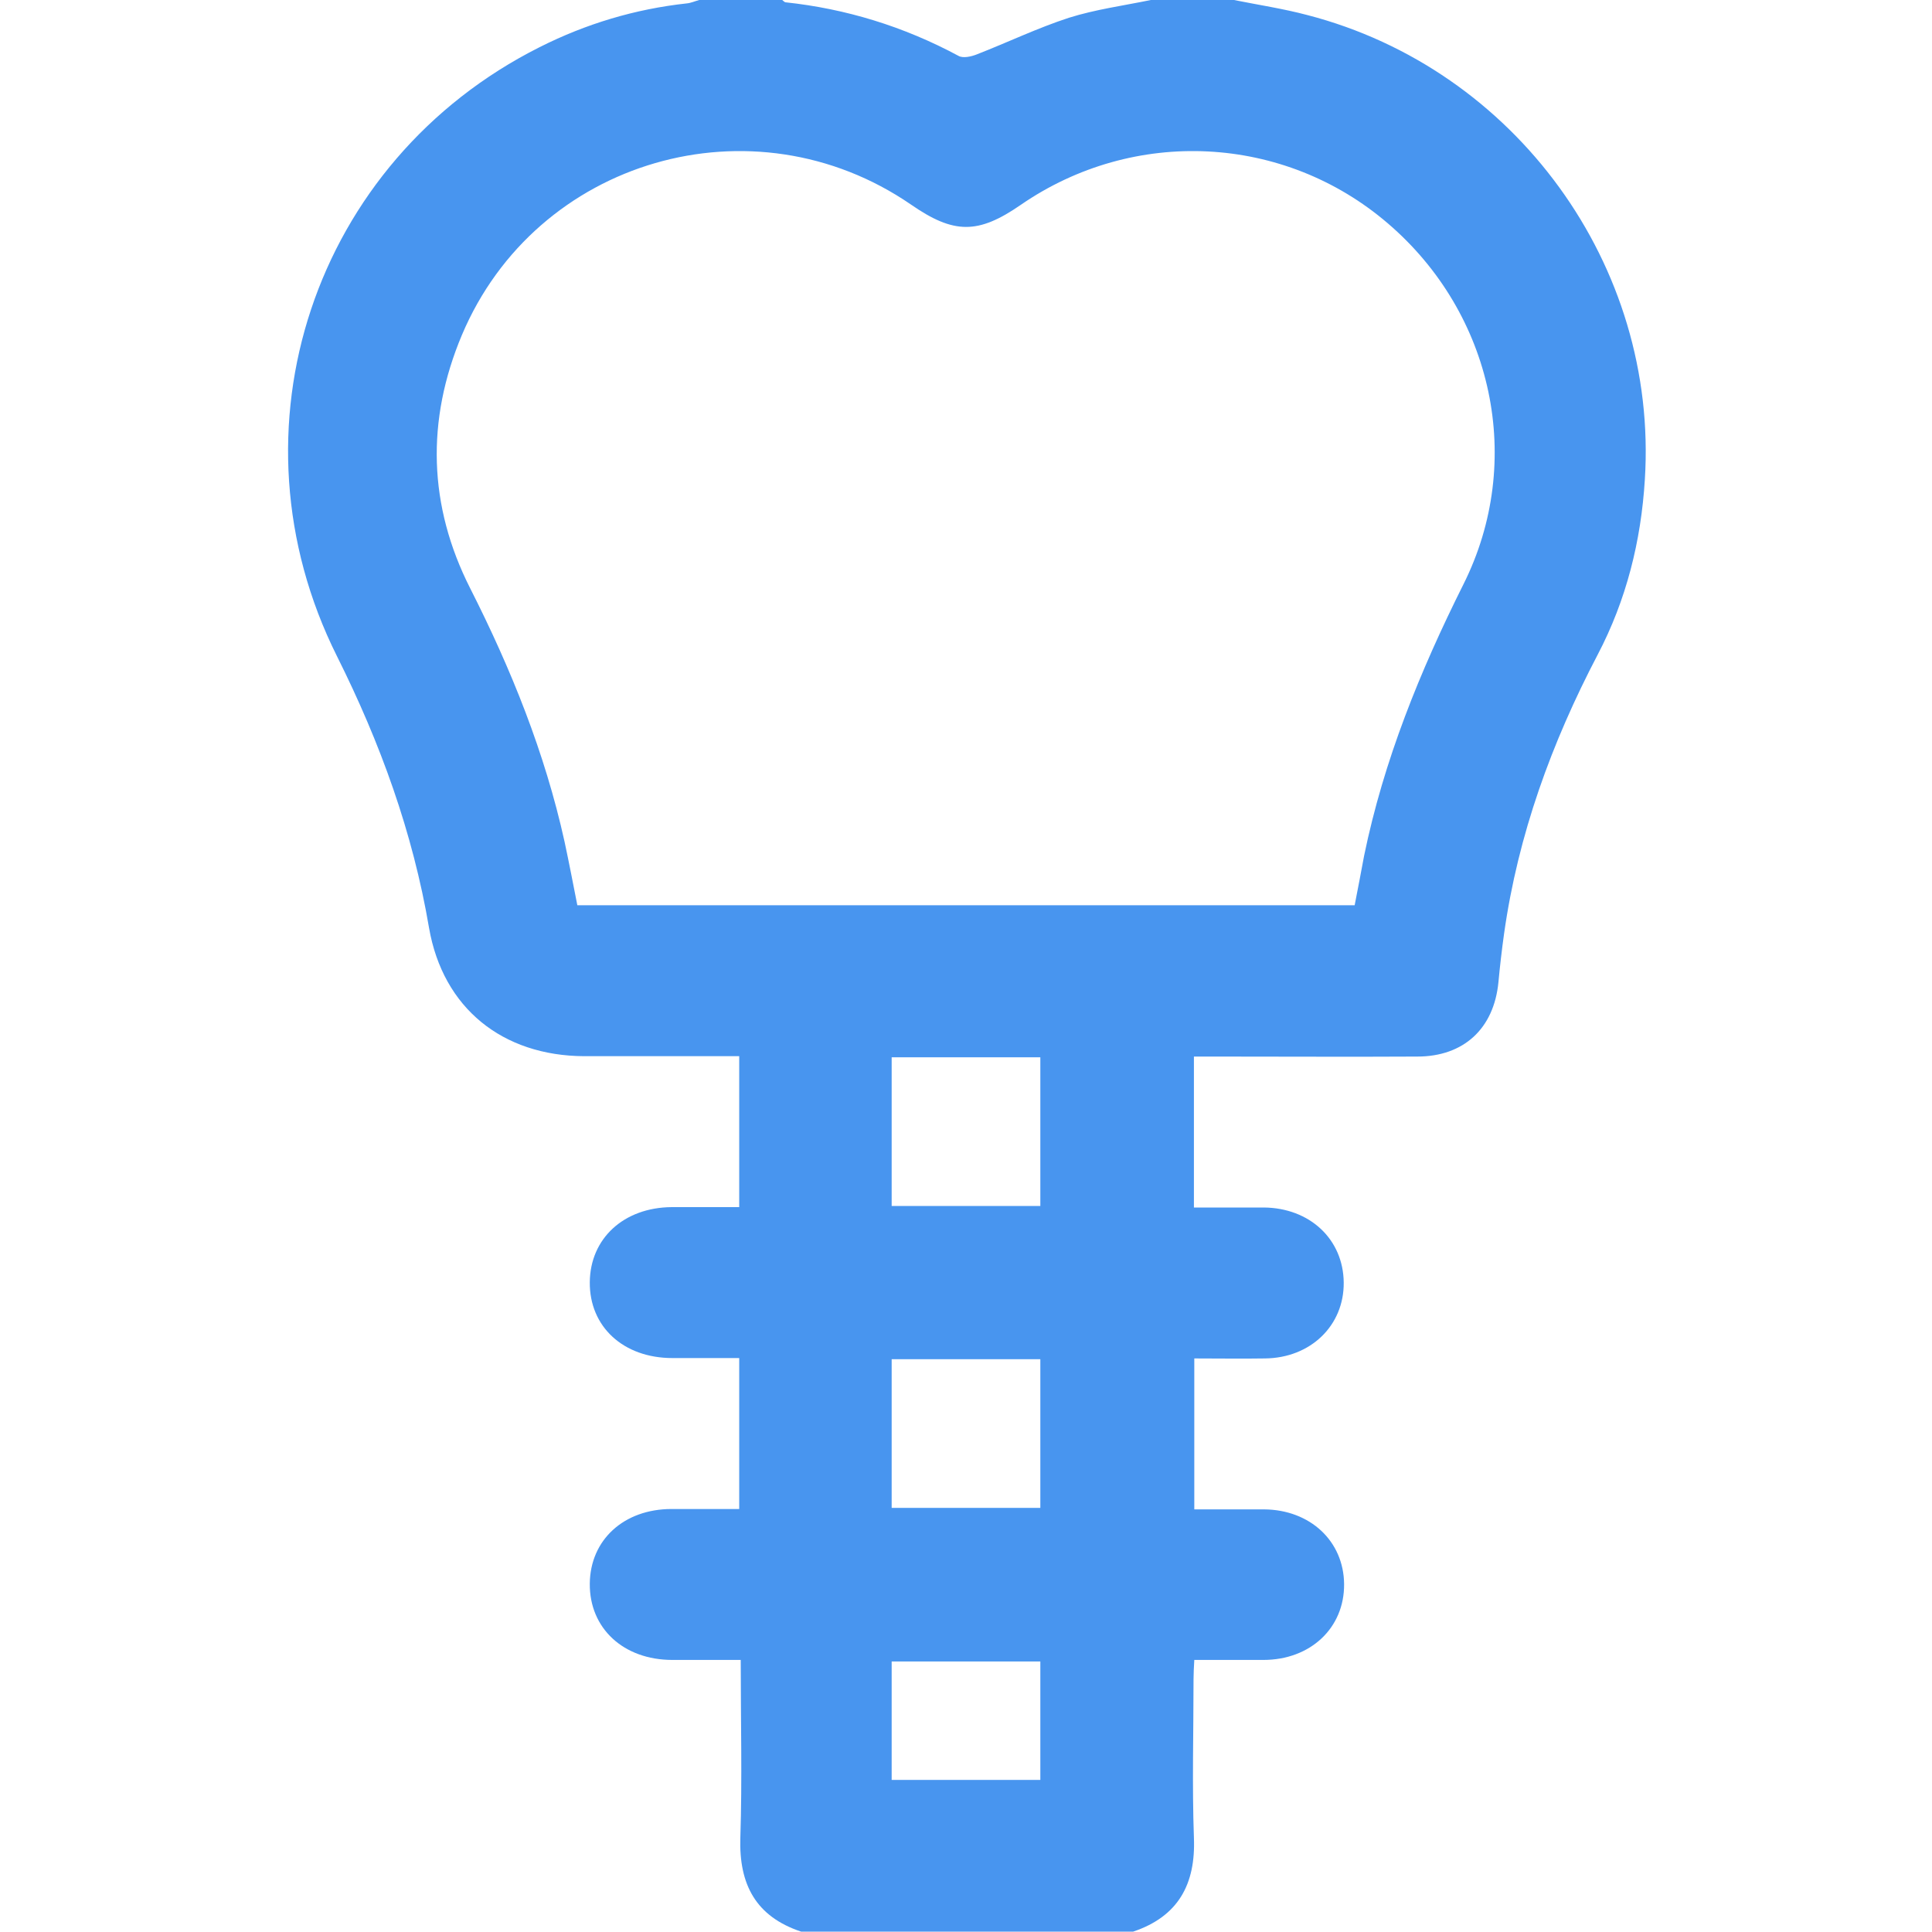 <?xml version="1.0" encoding="utf-8"?>
<!-- Generator: Adobe Illustrator 25.2.1, SVG Export Plug-In . SVG Version: 6.00 Build 0)  -->
<svg version="1.1" id="Layer_1" xmlns="http://www.w3.org/2000/svg" xmlns:xlink="http://www.w3.org/1999/xlink" x="0px" y="0px"
	 viewBox="0 0 512 512" style="enable-background:new 0 0 512 512;" xml:space="preserve">
<style type="text/css">
	.st0{fill:#4895EF;}
</style>
<g>
	<path class="st0" d="M327,0c6.5,1.3,13.1,2.3,19.5,4c55.1,14.3,93,66.4,89.4,123.1c-1,16.3-4.9,31.9-12.5,46.4
		c-12.2,23.3-21.1,47.7-24.8,73.9c-0.6,4.3-1.1,8.6-1.5,12.9c-1.2,12.3-9.2,19.7-21.5,19.7c-17.8,0.1-35.6,0-53.5,0
		c-1.8,0-3.6,0-5.7,0c0,13.4,0,26.5,0,40c6.3,0,12.4,0,18.5,0c12.2,0.1,21.1,8.4,21.2,19.9c0.1,11.4-8.8,20-20.9,20.1
		c-6.1,0.1-12.3,0-18.7,0c0,13.4,0,26.4,0,40c6.2,0,12.4,0,18.5,0c12.2,0.1,21.1,8.4,21.2,19.8c0.1,11.6-8.9,20.1-21.4,20.1
		c-6,0-11.9,0-18.3,0c-0.1,1.9-0.2,3.5-0.2,5.1c0,14-0.4,28,0.1,42c0.5,12.4-4.2,20.9-16.1,24.9c-29.3,0-58.7,0-88,0
		c-12-4-16.5-12.5-16.1-24.9c0.5-15.5,0.1-30.9,0.1-47.1c-6.2,0-12.2,0-18.1,0c-13,0-22-8.4-21.9-20.2c0.1-11.6,9-19.8,21.7-19.8
		c5.8,0,11.7,0,17.9,0c0-13.2,0-26.3,0-40c-5.8,0-11.7,0-17.7,0c-13,0-22-8.3-21.9-20.1c0.1-11.6,9-19.8,21.7-19.9
		c5.8,0,11.7,0,17.9,0c0-13.2,0-26.3,0-40c-2.8,0-5.7,0-8.6,0c-10.8,0-21.7,0-32.5,0c-21.6-0.1-37.4-12.7-41.1-34
		c-4.3-25.3-12.9-49-24.4-72c-30-60-6.2-131.3,53.7-161.4c12.3-6.2,25.3-10.1,39-11.6c1.1-0.1,2.2-0.6,3.3-0.9c7.3,0,14.7,0,22,0
		c0.3,0.2,0.5,0.5,0.8,0.6C224.1,2.3,239.5,7,254,14.8c1.2,0.7,3.4,0.2,4.9-0.4c8.2-3.2,16.1-7,24.4-9.7c7-2.2,14.4-3.2,21.7-4.7
		C312.3,0,319.6,0,327,0z M359,239.9c0.9-4.6,1.7-8.8,2.5-13.1c5.2-25.3,14.8-48.9,26.3-71.9c16.4-32.7,7.9-71.8-20-95.7
		c-27.5-23.6-67.3-25.6-97.3-4.9c-11.3,7.8-17.7,7.8-29.1-0.1c-41.8-28.7-99.3-12.1-119,34.6c-9.5,22.6-8.9,45.2,2.2,67.1
		c10.9,21.5,19.8,43.6,25,67.1c1.2,5.6,2.3,11.3,3.4,16.9C221.9,239.9,290.1,239.9,359,239.9z M236.3,280.2c0,13.4,0,26.5,0,39.4
		c13.4,0,26.4,0,39.4,0c0-13.3,0-26.2,0-39.4C262.5,280.2,249.6,280.2,236.3,280.2z M236.3,360.2c0,13.4,0,26.5,0,39.4
		c13.4,0,26.4,0,39.4,0c0-13.3,0-26.2,0-39.4C262.5,360.2,249.6,360.2,236.3,360.2z M275.7,440.3c-13.4,0-26.5,0-39.4,0
		c0,10.7,0,21.1,0,31.4c13.3,0,26.2,0,39.4,0C275.7,461.2,275.7,451,275.7,440.3z"/>
</g>
</svg>

